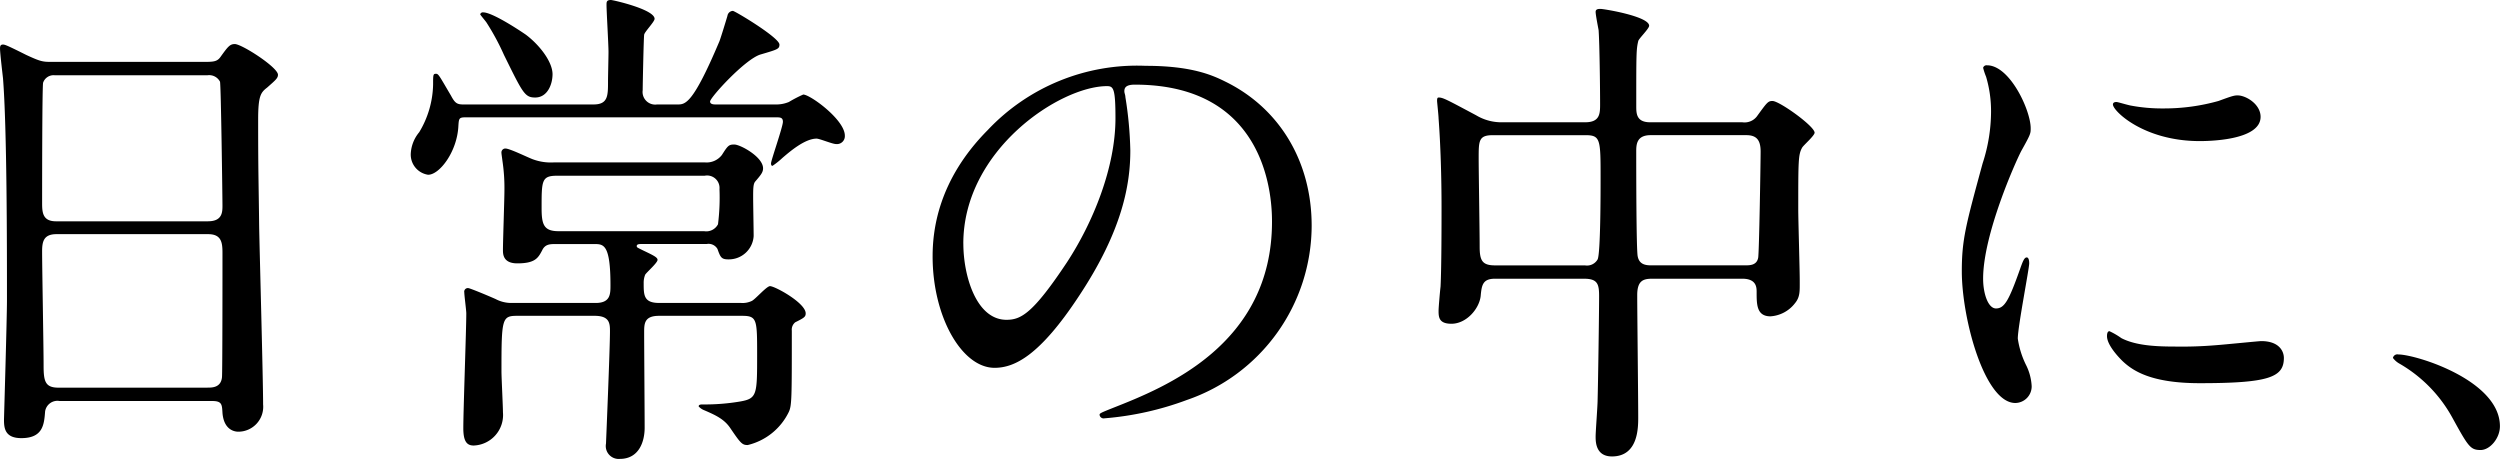 <svg xmlns="http://www.w3.org/2000/svg" width="368.781" height="67.688" viewBox="0 0 368.781 67.688">
<defs>
    <style>
      .cls-1 {
        fill-rule: evenodd;
      }
    </style>
  </defs>
  <path id="シェイプ_1_のコピー_2" data-name="シェイプ 1 のコピー 2" class="cls-1" d="M28.4,59.151a1.837,1.837,0,0,0-2.12,1.534c-0.146,1.9-.293,3.944-3.508,3.944-2.412,0-2.558-1.461-2.558-2.7,0-.292.438-14.9,0.438-17.673,0-7.96,0-25.341-.584-32.717-0.073-.657-0.439-3.724-0.439-4.381,0-.366.073-0.585,0.439-0.585,0.292,0,.658.146,3.435,1.534,2.046,0.949,2.412,1.022,3.654,1.022H49.519c1.535,0,2.12,0,2.631-.73,1.1-1.534,1.389-1.9,2.12-1.9,1.023,0,6.359,3.433,6.359,4.527,0,0.511-.365.8-1.608,1.9-0.95.731-1.315,1.242-1.315,4.747,0,7.814.073,9.129,0.146,15.555,0.073,4.163.585,22.638,0.585,26.436a3.675,3.675,0,0,1-3.655,4.017c-0.219,0-2.12,0-2.339-2.775-0.073-1.242-.073-1.753-1.535-1.753H28.4ZM50.322,32.642c2.12,0,2.12-1.388,2.12-2.337,0-.876-0.219-17.892-0.365-18.257A1.8,1.8,0,0,0,50.25,11.1H27.665a1.63,1.63,0,0,0-1.681,1.1c-0.146.584-.146,16.432-0.146,17.746,0,1.387.073,2.7,2.046,2.7H50.322ZM50.25,57.18c0.658,0,1.973,0,2.12-1.534,0.073-.438.073-16.65,0.073-18.33,0-1.534-.146-2.775-2.12-2.775H27.957c-1.9,0-2.12,1.1-2.12,2.557,0,2.409.219,14.167,0.219,16.8,0,2.337.219,3.286,2.193,3.286h22Zm56.945-41.772c2.12,0,2.12-1.314,2.12-3.359,0-.73.072-3.724,0.072-4.381,0-1.1-.292-5.989-0.292-6.938,0-.438,0-0.73.658-0.73,0.292,0,6.432,1.388,6.432,2.775,0,0.438-1.462,1.9-1.535,2.337-0.073.292-.219,7.449-0.219,8.18a1.865,1.865,0,0,0,2.119,2.117h3c1.169,0,2.265,0,6.212-9.348,0.219-.585,1.024-3.213,1.17-3.724a0.85,0.85,0,0,1,.8-0.73c0.292,0,6.87,3.943,6.87,4.966,0,0.658-.292.73-2.777,1.461-2.266.657-7.455,6.353-7.455,6.938,0,0.438.585,0.438,0.877,0.438h8.771a4.875,4.875,0,0,0,1.973-.365,19.639,19.639,0,0,1,2.119-1.1c1.024,0,6.14,3.724,6.14,6.061a1.171,1.171,0,0,1-1.315,1.242c-0.512,0-2.412-.8-2.851-0.8-1.754,0-4.02,1.972-5.043,2.848a11.385,11.385,0,0,1-1.462,1.169c-0.219,0-.219-0.293-0.219-0.366,0-.438,1.754-5.4,1.754-6.133,0-.658-0.439-0.658-1.023-0.658H88.336c-1.023,0-1.023.146-1.1,1.387-0.219,3.724-2.777,7.084-4.459,7.084a3.007,3.007,0,0,1-2.558-3.14A5.379,5.379,0,0,1,81.466,19.5a14.086,14.086,0,0,0,2.046-7.011c0-1.461,0-1.606.439-1.606,0.365,0,.512.365,2.193,3.213,0.584,1.095.877,1.314,1.827,1.314h19.223Zm21.781,29.284a3.156,3.156,0,0,0,1.534-.292c0.512-.22,2.193-2.191,2.7-2.191,0.731,0,5.263,2.482,5.263,4.016,0,0.511-.219.658-1.535,1.314a1.389,1.389,0,0,0-.511,1.242c0,9.931,0,11.027-.439,11.976a9.076,9.076,0,0,1-6.067,4.892c-0.8,0-1.023-.218-2.558-2.482-0.877-1.314-2.119-1.9-3.8-2.629a2.244,2.244,0,0,1-.877-0.584c0-.293.365-0.293,0.584-0.293a31.287,31.287,0,0,0,5.555-.438c2.486-.438,2.486-1.023,2.486-6.864,0-5.185,0-5.77-2.193-5.77h-12.28c-2.192,0-2.192,1.169-2.192,2.483,0,2.191.073,11.976,0.073,14.021,0,2.117-.877,4.6-3.655,4.6a1.906,1.906,0,0,1-2.046-2.264c0-.073.585-13.948,0.585-16.578,0-1.168-.073-2.264-2.266-2.264h-11.4c-2.266,0-2.339.365-2.339,8.18,0,0.949.219,5.185,0.219,6.061a4.5,4.5,0,0,1-4.312,4.892c-0.95,0-1.535-.511-1.535-2.556,0-2.7.439-14.533,0.439-16.943,0-.438-0.293-2.629-0.293-3.067A0.533,0.533,0,0,1,88.7,42.5c0.219,0,2.7,1.023,4.02,1.607a4.938,4.938,0,0,0,2.412.584h12.352c2.193,0,2.193-1.314,2.193-2.629,0-6.061-1.024-6.061-2.412-6.061h-5.628c-0.877,0-1.608,0-2.047.949-0.584,1.1-1.023,1.9-3.654,1.9-2.12,0-2.12-1.388-2.12-1.972,0-1.387.219-7.522,0.219-8.836a27.068,27.068,0,0,0-.293-4.309c-0.073-.585-0.146-1.023-0.146-1.168a0.58,0.58,0,0,1,.584-0.658c0.658,0,3.436,1.387,4.093,1.607a7.638,7.638,0,0,0,3.142.438h22.147a2.842,2.842,0,0,0,2.558-1.1c0.877-1.387,1.023-1.534,1.827-1.534,0.877,0,4.239,1.825,4.239,3.506,0,0.584-.292.949-1.169,1.972-0.293.365-.293,1.095-0.293,2.409,0,0.877.074,4.82,0.074,5.623a3.666,3.666,0,0,1-3.728,3.433c-1.023,0-1.169-.292-1.608-1.534a1.515,1.515,0,0,0-1.608-.73H114.21c-0.219,0-.658,0-0.658.292,0,0.22.073,0.22,0.95,0.658,1.536,0.73,2.12,1.022,2.12,1.387,0,0.438-1.608,1.826-1.827,2.191a3.15,3.15,0,0,0-.219,1.242c0,1.752,0,2.92,2.265,2.92h12.134ZM98.569,14.385c-1.535,0-1.828-.657-4.6-6.28a35.513,35.513,0,0,0-2.558-4.747c-0.073-.146-0.95-1.169-0.95-1.242a0.4,0.4,0,0,1,.438-0.292c1.316,0,5.116,2.483,6.286,3.286,2.047,1.534,3.947,4.016,3.947,5.843C101.127,12.413,100.4,14.385,98.569,14.385Zm3.216,11.539c-2.266,0-2.266.73-2.266,4.746,0,2.41.292,3.433,2.485,3.433h21.489a1.947,1.947,0,0,0,2.046-1.023,31.62,31.62,0,0,0,.219-5.185,1.836,1.836,0,0,0-2.192-1.971H101.785Zm83.7-12.415c0,0.22.146,0.511,0.146,0.8a55.833,55.833,0,0,1,.731,7.887c0,4.893-1.1,11.685-7.528,21.4-5.847,8.909-9.575,10.662-12.5,10.662-4.824,0-9.137-7.522-9.137-16.432,0-3.871.805-11.246,8.114-18.622a30.253,30.253,0,0,1,23.315-9.494c6.651,0,9.721,1.314,11.768,2.337,7.893,3.871,12.717,11.684,12.717,21.252A27.236,27.236,0,0,1,194.69,59.006a44.972,44.972,0,0,1-12.133,2.7,0.6,0.6,0,0,1-.731-0.511c0-.219.146-0.292,1.973-1.022,7.6-2.994,23.462-9.274,23.462-27.458,0-2.848-.292-20.229-20.246-20.229C185.553,12.487,185.48,13.071,185.48,13.509Zm-23.754,22.42c0,4.747,1.9,11.246,6.359,11.246,2.12,0,3.873-.876,8.917-8.471,3.873-5.915,7.163-14.021,7.163-21.251,0-4.382-.293-4.747-1.243-4.747C175.978,12.706,161.726,22.127,161.726,35.929Zm78.433,5.185c-1.827,0-1.974.949-2.12,2.556-0.219,1.9-2.12,4.089-4.312,4.089-1.828,0-1.9-.949-1.9-1.9,0-.511.219-2.995,0.292-3.579,0.146-2.775.146-9.639,0.146-11.611,0-4.6-.146-9.348-0.438-13.218,0-.366-0.22-2.41-0.22-2.556,0-.218,0-0.511.22-0.511,0.657,0,1.169.293,5.554,2.63a7.25,7.25,0,0,0,3.947,1.022h12.133c2.193,0,2.193-1.314,2.193-2.7,0-2.19-.073-8.836-0.219-10.881C255.361,4.015,255,2.19,255,1.752s0.439-.438.731-0.438c0.511,0,7.163,1.1,7.163,2.483,0,0.438-1.535,1.9-1.608,2.264-0.293,1.241-.293,1.826-0.293,9.567,0,1.095,0,2.409,2.047,2.409H276.63a2.3,2.3,0,0,0,2.267-1.022c1.388-1.9,1.534-2.118,2.192-2.118,1.023,0,6.213,3.724,6.213,4.674,0,0.438-1.609,1.826-1.828,2.191-0.584,1.023-.584,1.9-0.584,9.2,0,1.461.219,8.763,0.219,10.442,0,1.534.073,2.41-.731,3.359a4.953,4.953,0,0,1-3.582,1.9c-2.046,0-2.046-1.752-2.046-3.578,0-.658,0-1.972-2.12-1.972H263.475c-1.316,0-2.339.146-2.339,2.41,0,2.556.146,15.189,0.146,18.038,0,1.534,0,5.77-3.874,5.77C255,67.331,255,65.14,255,64.409c0-.8.292-4.527,0.292-5.4,0.073-2.556.22-12.853,0.22-15.336,0-1.753-.22-2.556-2.193-2.556H240.159Zm13.229-1.972a1.805,1.805,0,0,0,1.9-.876c0.439-.876.439-10.077,0.439-11.9,0-5.843,0-6.427-2.266-6.427H239.866c-2.119,0-2.119.8-2.119,3.433,0,1.826.146,10.881,0.146,13,0,2.045.365,2.775,2.266,2.775h13.229Zm23.681,0c0.658,0,1.681,0,1.9-1.095,0.147-.511.366-14.314,0.366-15.7,0-1.752-.658-2.41-2.12-2.41H263.109c-2.12,0-2.12,1.461-2.12,2.483,0,1.9,0,14.533.22,15.409,0.219,1.1,1.023,1.314,1.973,1.314h13.887ZM314.06,45.5c1.242,0,1.9-1.169,3.508-5.7,0.439-1.242.658-1.826,1.023-1.826s0.366,0.73.366,0.876c0,0.8-1.681,9.348-1.681,11.1a13.025,13.025,0,0,0,1.169,3.8,7.863,7.863,0,0,1,.877,3.213,2.448,2.448,0,0,1-2.411,2.483c-4.532,0-7.894-12.415-7.894-19.426,0-4.674.585-6.791,3.069-15.92a24.763,24.763,0,0,0,1.243-7.594,17.851,17.851,0,0,0-.731-5.185A9.291,9.291,0,0,1,312.16,10a0.521,0.521,0,0,1,.584-0.366c3.362,0,6.432,6.646,6.432,9.274,0,0.8,0,.877-1.388,3.36-0.805,1.534-5.628,12.269-5.628,18.841C312.16,43.3,312.891,45.5,314.06,45.5Zm42.465,7.3c0,2.848-2.193,3.724-12.425,3.724-7.163,0-9.868-1.826-11.4-3.286-0.366-.365-2.266-2.264-2.266-3.651,0-.146,0-0.731.365-0.731a10.962,10.962,0,0,1,1.755,1.023c2.119,1.1,5.116,1.242,7.82,1.242a60.857,60.857,0,0,0,6.359-.219c1.023-.073,6.14-0.585,6.432-0.585C355.94,50.315,356.525,51.922,356.525,52.8ZM353.09,17.234c0,3.578-8.113,3.578-8.99,3.578-8.259,0-12.791-4.454-12.791-5.4,0-.146.073-0.365,0.512-0.365,0.219,0,1.1.292,2.046,0.511a25.015,25.015,0,0,0,4.97.438,29.541,29.541,0,0,0,8.04-1.1c2.193-.8,2.412-0.876,3.143-0.8C351.335,14.312,353.09,15.554,353.09,17.234Zm32.459,49.148c-1.535,0-1.827-.511-4.239-4.893a20.655,20.655,0,0,0-7.674-7.814,3.072,3.072,0,0,1-1.024-.876,0.663,0.663,0,0,1,.8-0.511c2.559,0,14.983,3.8,14.983,10.589C388.4,64.629,386.938,66.382,385.549,66.382Z" transform="translate(-19.625)"/>
</svg>
